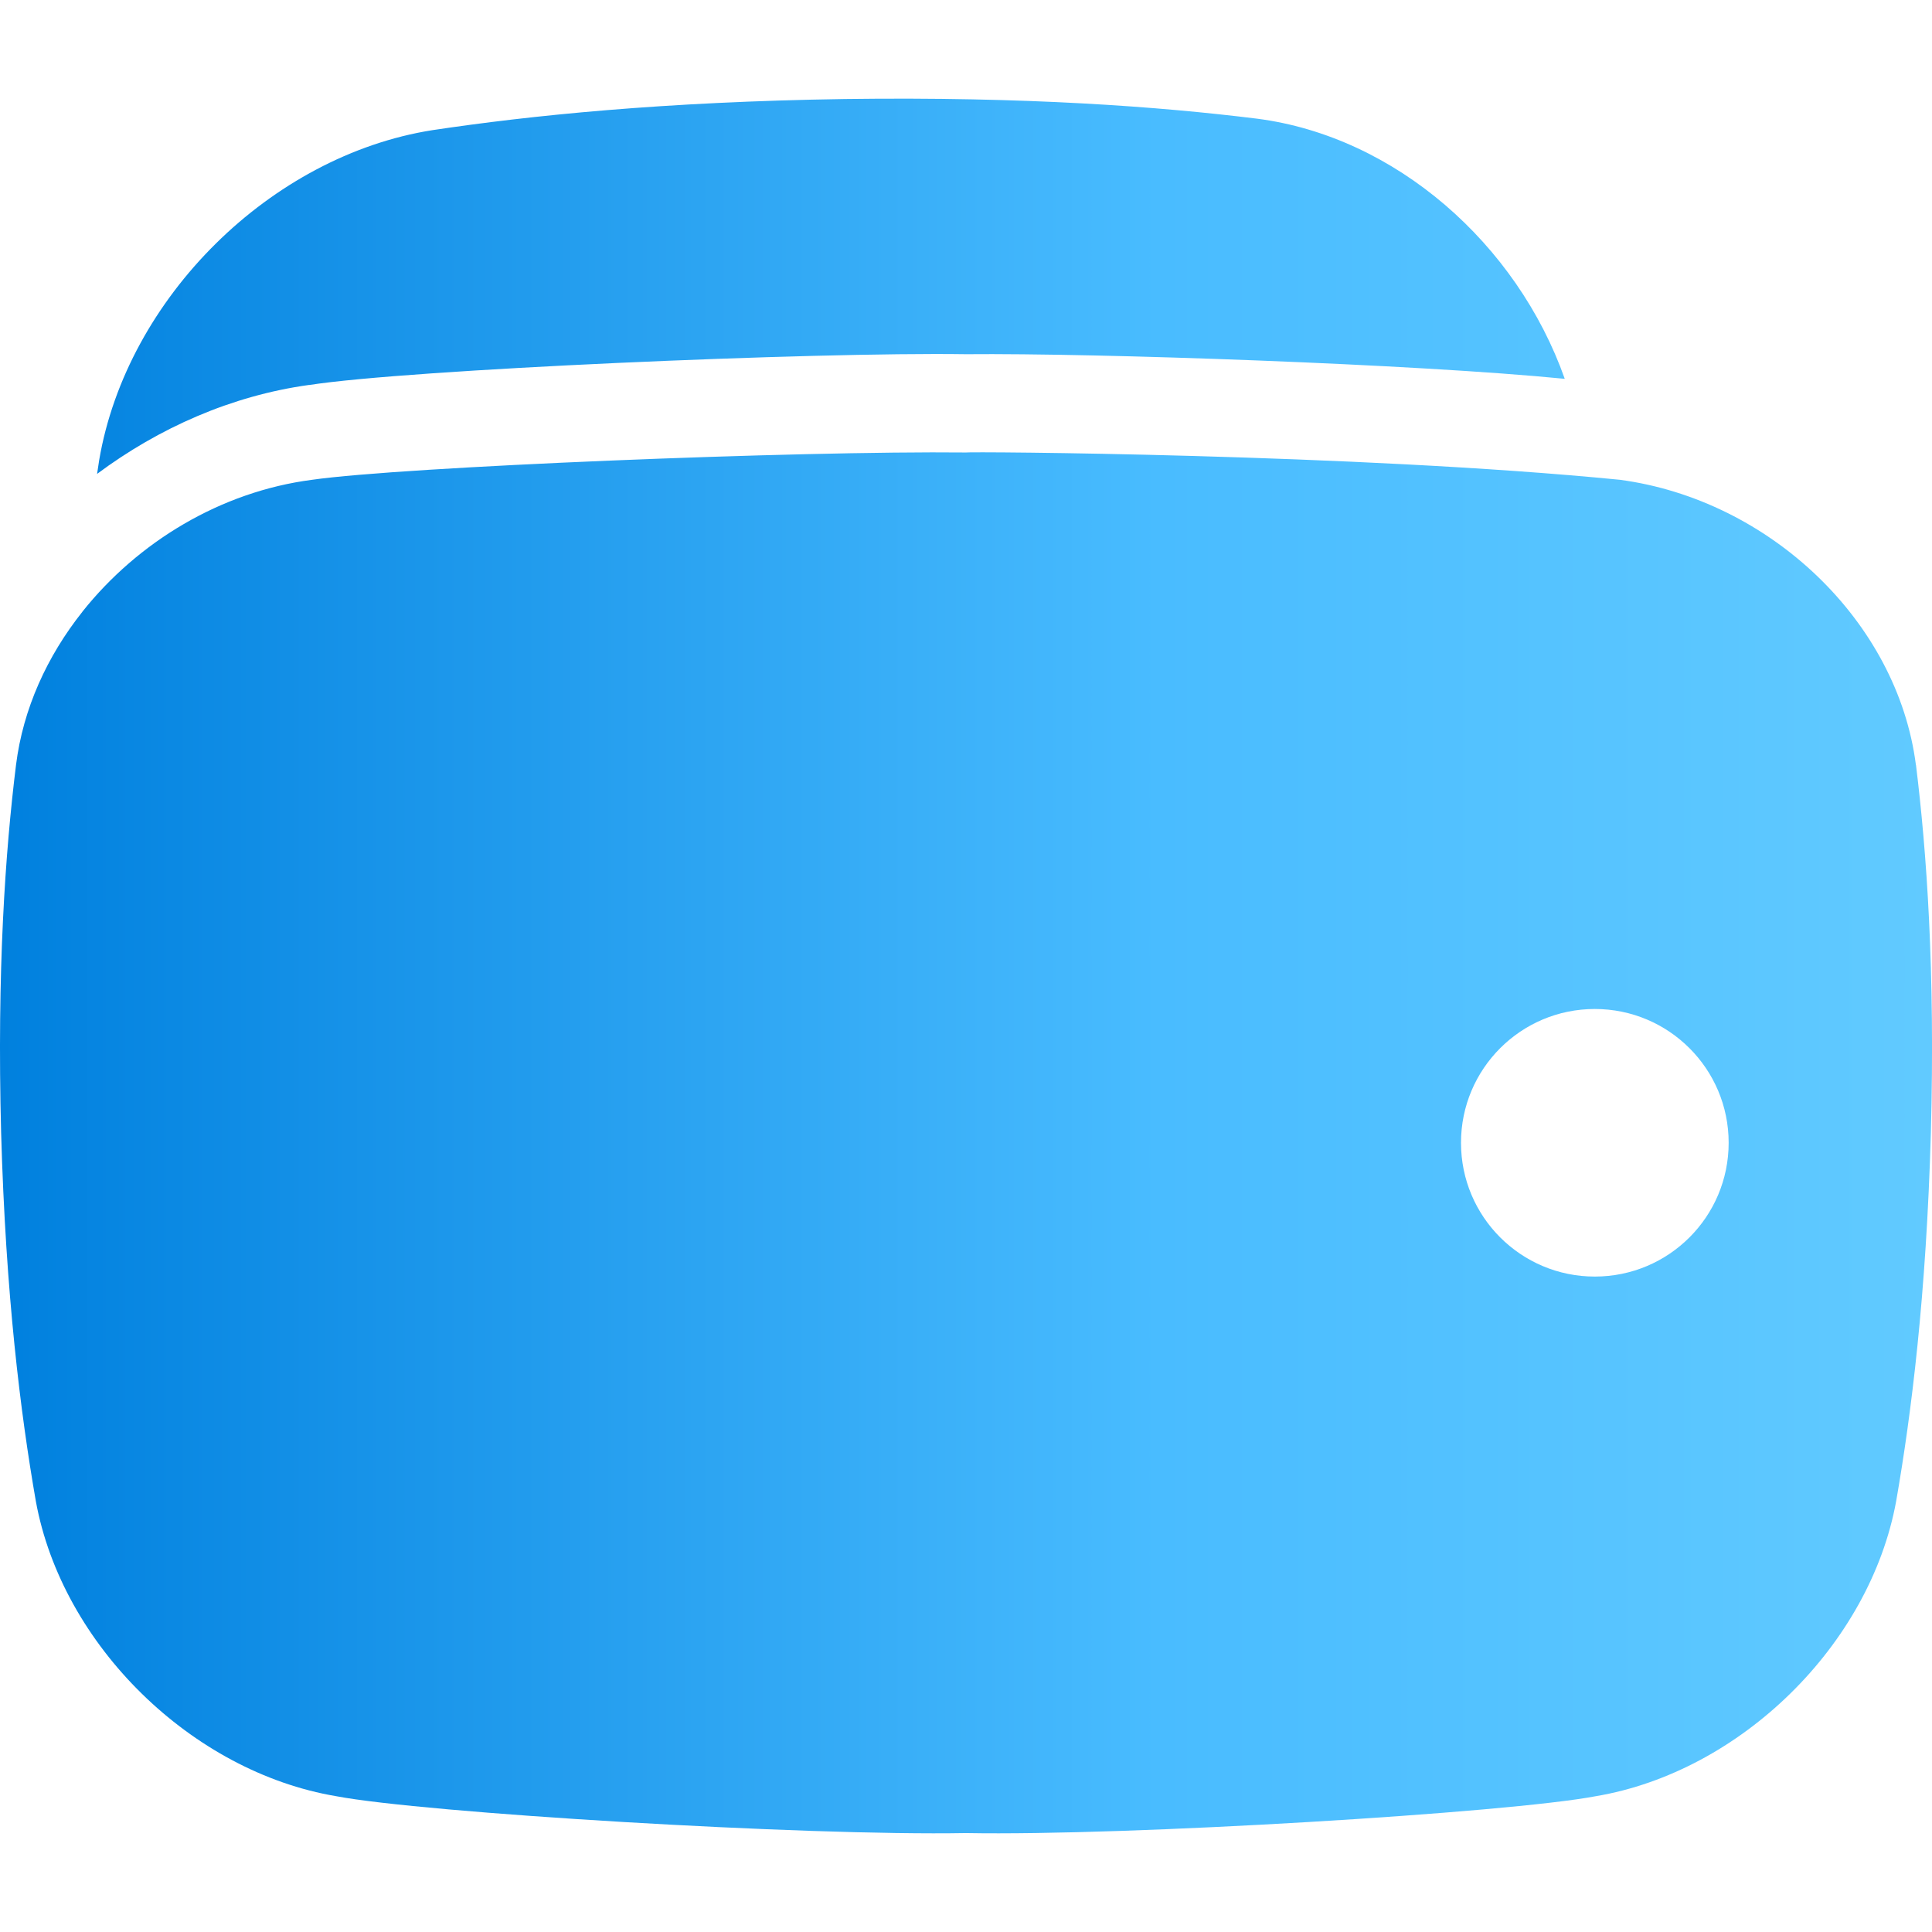 <svg width="24" height="24" viewBox="0 0 24 24" fill="none" xmlns="http://www.w3.org/2000/svg">
<g clip-path="url(#clip0_15026_45534)">
<path d="M23.8 9.502C23.571 7.718 21.982 6.208 20.122 5.96C16.844 5.636 12.001 5.609 12 5.621C9.905 5.599 5.001 5.799 3.878 5.96C2.74 6.107 1.712 6.734 1.024 7.598V7.599C0.585 8.152 0.287 8.802 0.199 9.502C0.066 10.581 -0.039 12.055 0.014 14.071C0.071 16.088 0.256 17.565 0.445 18.647C0.771 20.438 2.383 22.011 4.176 22.313C5.263 22.52 9.985 22.808 12 22.771C14.016 22.808 18.738 22.52 19.824 22.313C21.617 22.011 23.229 20.438 23.555 18.647C23.744 17.564 23.929 16.087 23.986 14.071C24.04 12.055 23.934 10.581 23.801 9.502H23.8ZM19.811 15.858C18.894 15.858 18.149 15.115 18.149 14.196C18.149 13.278 18.893 12.534 19.811 12.534C20.73 12.534 21.474 13.278 21.474 14.196C21.474 15.115 20.73 15.858 19.811 15.858ZM3.839 4.783C5.068 4.59 10.109 4.372 11.999 4.4C13.625 4.385 17.581 4.522 19.438 4.706C18.845 3.029 17.334 1.695 15.614 1.474C14.404 1.324 12.753 1.2 10.496 1.23C8.238 1.264 6.585 1.435 5.371 1.617C3.367 1.933 1.576 3.697 1.232 5.716C1.224 5.766 1.215 5.824 1.206 5.887C1.974 5.315 2.877 4.915 3.839 4.782V4.783Z" fill="url(#paint0_linear_15026_45534)"/>
</g>
<defs>
<linearGradient id="paint0_linear_15026_45534" x1="-0.001" y1="12" x2="23.999" y2="12" gradientUnits="userSpaceOnUse">
<stop stop-color="#0080DE"/>
<stop offset="0.6" stop-color="#49BCFF"/>
<stop offset="1" stop-color="#61CAFF"/>
</linearGradient>
<clipPath id="clip0_15026_45534">
<rect width="24" height="24" fill="white"/>
</clipPath>
</defs>
</svg>
